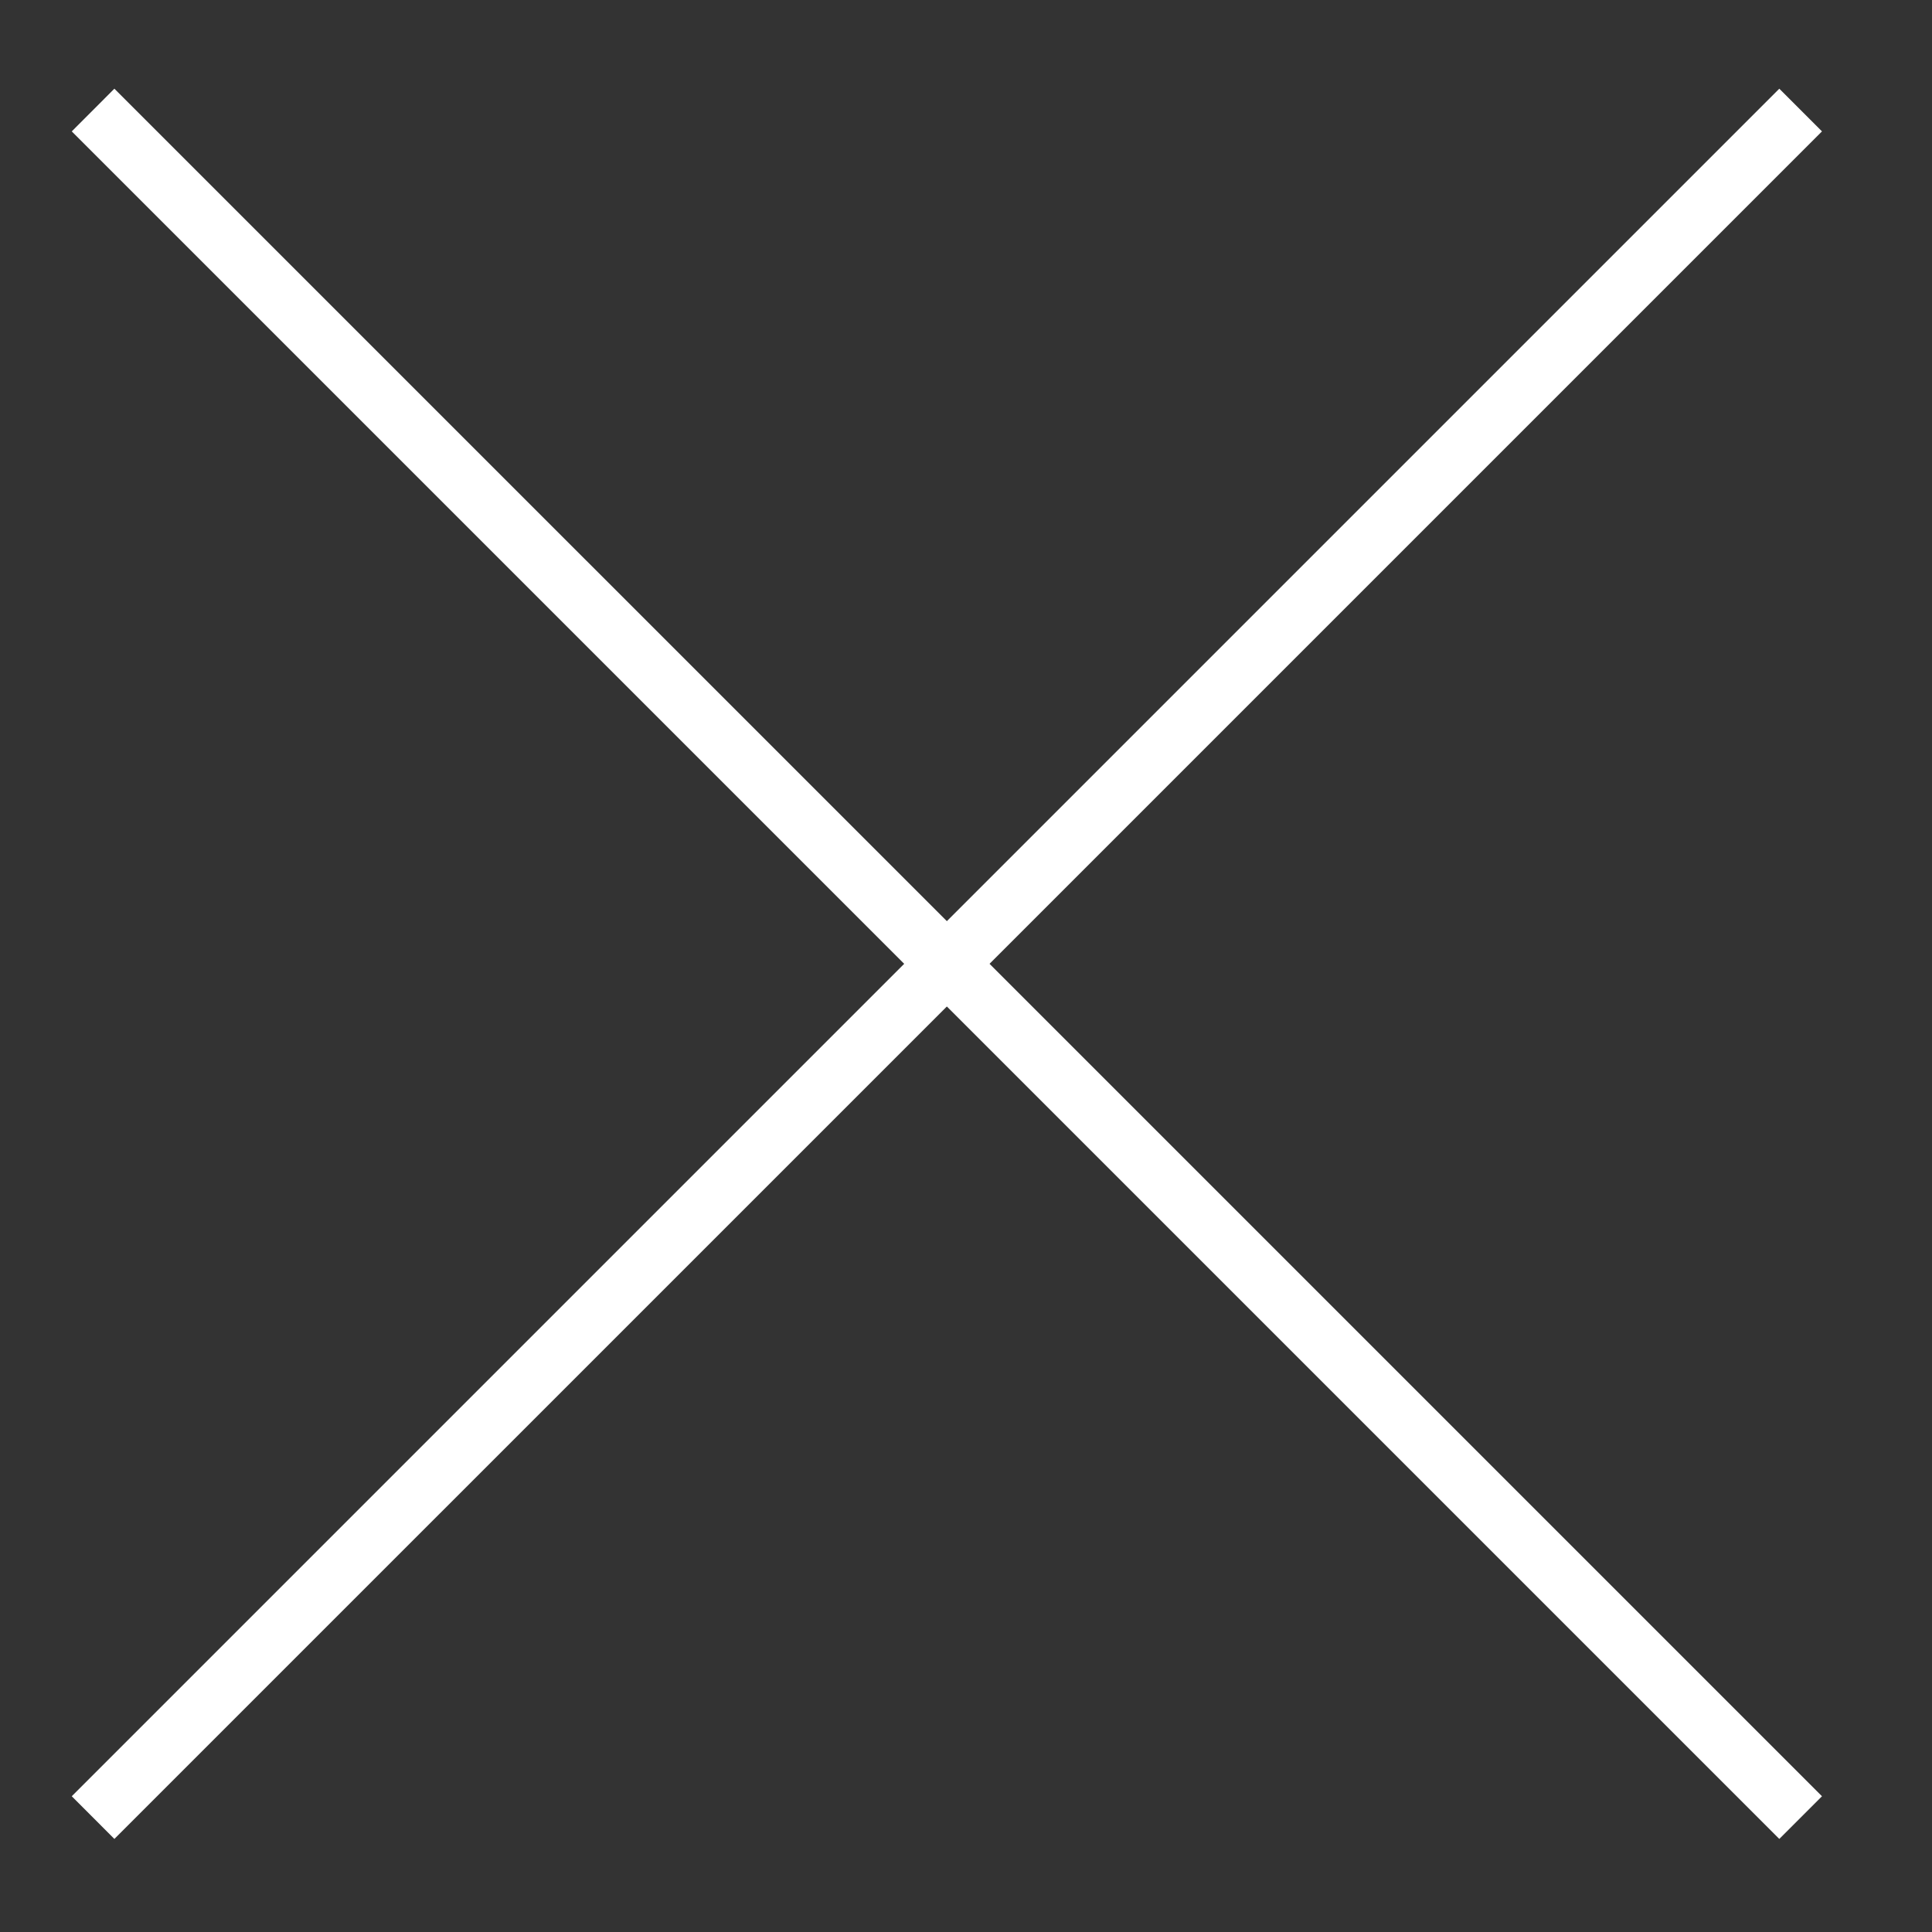 <svg 
 xmlns="http://www.w3.org/2000/svg"
 xmlns:xlink="http://www.w3.org/1999/xlink"
 width="57px" height="57px">
<rect width="100%" height="100%" fill="#333333" stroke="none"/>
<path fill-rule="evenodd"  stroke="rgb(255, 255, 255)" stroke-width="1px" stroke-linecap="butt" stroke-linejoin="miter" fill="rgb(255, 255, 255)"
 d="M3.375,53.547 L2.824,52.995 L52.495,3.324 L53.047,3.876 L3.375,53.547 Z"/>
<path fill-rule="evenodd"  stroke="rgb(255, 255, 255)" stroke-width="1px" stroke-linecap="butt" stroke-linejoin="miter" fill="rgb(255, 255, 255)"
 d="M52.495,53.547 L2.824,3.876 L3.375,3.324 L53.047,52.995 L52.495,53.547 Z"/>
</svg>